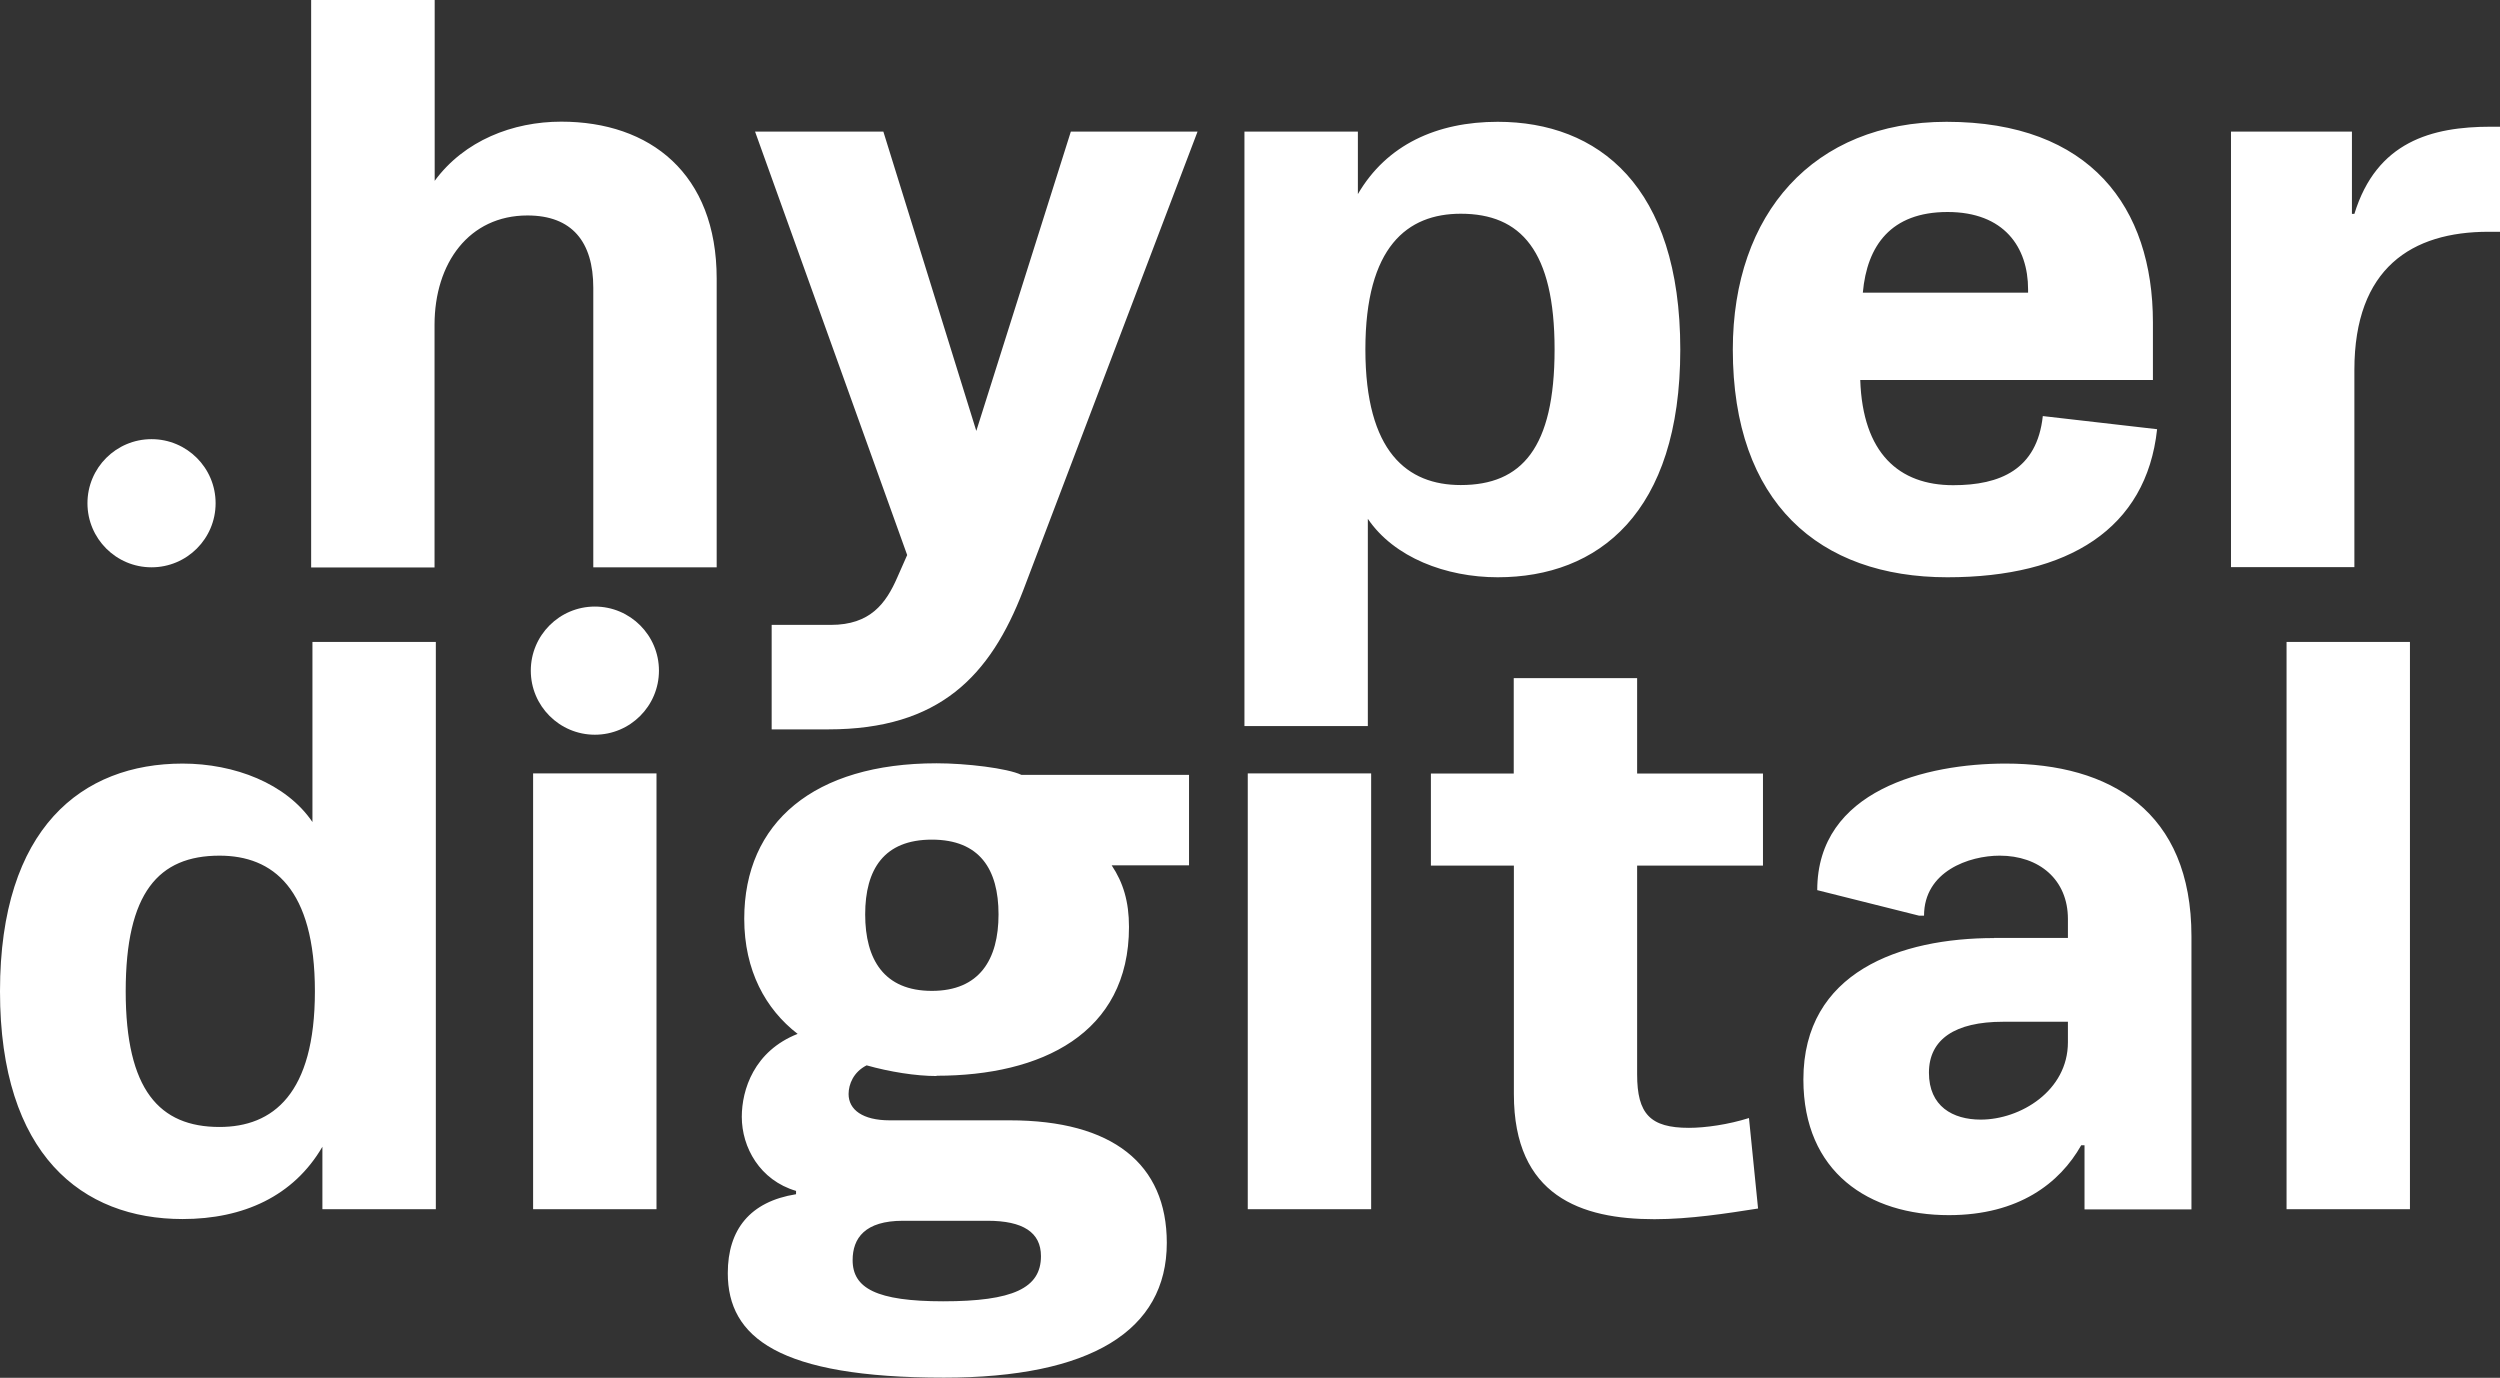 <?xml version="1.0" encoding="UTF-8"?>
<svg xmlns="http://www.w3.org/2000/svg" id="Layer_2" data-name="Layer 2" viewBox="0 0 173.23 95.47">
  <rect x="0" y="0" width="173.23" height="95.47" fill="#333333" stroke="none"/>
  <defs>
    <style>
      .cls-1 {
        fill: #fff;
        stroke-width: 0px;
      }
    </style>
  </defs>
  <g id="Layer_1-2" data-name="Layer 1">
    <path class="cls-1" d="M30.12,0v12.53c2.05-2.79,5.41-4.1,8.77-4.1,6.15,0,10.77,3.59,10.77,10.88v20h-8.55v-19.37c0-3.19-1.48-5.01-4.56-5.01-4.05,0-6.44,3.3-6.44,7.58v16.81h-8.55V0h8.55ZM74.21,9.12h8.77l-12.08,31.79c-2.28,5.93-5.81,9.63-13.5,9.63h-3.93v-7.24h4.1c2.73,0,3.82-1.48,4.61-3.3l.68-1.54-10.54-29.34h8.89l6.44,20.74,6.55-20.74ZM86.23,50.31V9.12h7.86v4.33c1.99-3.42,5.47-5.01,9.69-5.01,6.95,0,12.65,4.44,12.65,15.78s-5.7,15.78-12.65,15.78c-3.59,0-7.18-1.37-9-4.05v14.36h-8.55ZM94.61,24.21c0,7.12,2.91,9.4,6.61,9.4,4.22,0,6.5-2.56,6.5-9.4s-2.34-9.4-6.5-9.4c-3.7,0-6.61,2.28-6.61,9.4ZM149.47,29.74c-.74,6.9-6.15,10.26-14.53,10.26-8.89,0-14.87-5.18-14.87-15.78,0-9.4,5.58-15.78,14.81-15.78,9.97,0,14.3,5.93,14.3,13.9v3.99h-20.28c.17,5.07,2.68,7.29,6.44,7.29,3.25,0,5.81-1.08,6.21-4.79l7.92.91ZM129.08,20.28h11.45v-.23c0-2.91-1.65-5.36-5.58-5.36s-5.58,2.34-5.87,5.58ZM173.23,8.77v7.29h-.8c-5.3,0-9.29,2.51-9.29,9.57v13.67h-8.55V9.12h8.38v5.7h.17c1.54-5.01,5.36-6.04,9.46-6.04h.63Z"></path>
    <circle class="cls-1" cx="10.5" cy="34.87" r="4.44"></circle>
    <path class="cls-1" d="M30.2,44.48v39.31h-7.86v-4.33c-1.99,3.42-5.47,5.01-9.69,5.01-6.95,0-12.65-4.44-12.65-15.78s5.7-15.78,12.65-15.78c3.59,0,7.18,1.37,9,4.05v-12.48h8.55ZM21.82,68.69c0-7.12-2.91-9.4-6.61-9.4-4.22,0-6.5,2.56-6.5,9.4s2.34,9.4,6.5,9.4c3.7,0,6.61-2.28,6.61-9.4ZM64.89,74.56c-1.42,0-3.25-.29-4.84-.74-.91.46-1.25,1.31-1.25,1.99,0,1.08.97,1.82,2.85,1.82h8.32c7.12,0,10.88,3.02,10.88,8.49,0,6.1-5.3,9.34-15.44,9.34-11.45,0-14.98-2.79-14.98-7.24,0-3.02,1.54-4.96,4.73-5.47v-.23c-2.51-.74-3.76-3.02-3.76-5.13,0-1.88.85-4.56,3.87-5.75-2.22-1.71-3.7-4.39-3.7-7.98,0-6.67,4.84-10.77,13.33-10.77,2.05,0,4.9.34,5.87.8h11.62v6.27h-5.36c.8,1.2,1.2,2.51,1.2,4.27,0,7.41-6.1,10.31-13.33,10.31ZM62.56,84.59c-2.62,0-3.48,1.2-3.48,2.73,0,1.94,1.65,2.85,6.27,2.85,4.84,0,6.78-.91,6.78-3.13,0-1.65-1.25-2.45-3.7-2.45h-5.87ZM64.57,68.66c3.3,0,4.62-2.17,4.62-5.3s-1.31-5.18-4.62-5.18-4.62,2.05-4.62,5.18,1.31,5.3,4.62,5.3ZM104.89,53.6v-6.61h8.55v6.61h8.72v6.38h-8.72v14.47c0,2.74.91,3.7,3.59,3.7,1.14,0,2.74-.23,4.16-.68l.63,6.27c-2.17.34-4.73.74-7.18.74-5.07,0-9.74-1.6-9.74-8.66v-15.84h-5.75v-6.38h5.75ZM138.16,64.99h5.13v-1.31c0-2.73-1.99-4.39-4.73-4.39-2.11,0-5.24,1.08-5.24,4.16h-.34l-7.06-1.77c0-6.95,7.58-8.77,13.05-8.77,7.24,0,12.88,3.3,12.88,11.97v18.92h-7.41v-4.44h-.23c-1.48,2.62-4.33,4.84-9.17,4.84-5.53,0-10.08-2.96-10.08-9.4,0-7.46,6.72-9.8,13.22-9.8ZM143.29,70.8h-4.5c-3.3,0-5.13,1.2-5.13,3.53s1.65,3.25,3.59,3.25c2.74,0,6.04-1.99,6.04-5.36v-1.42ZM158.44,83.79v-39.31h8.55v39.31h-8.55ZM45.49,83.79h-8.55v-30.2h8.55v30.2ZM41.22,50.91c2.45,0,4.44-1.99,4.44-4.44s-1.99-4.44-4.44-4.44-4.44,1.99-4.44,4.44,1.99,4.44,4.44,4.44ZM95.01,83.79h-8.55v-30.2h8.55v30.2Z"></path>
  </g>
</svg>
